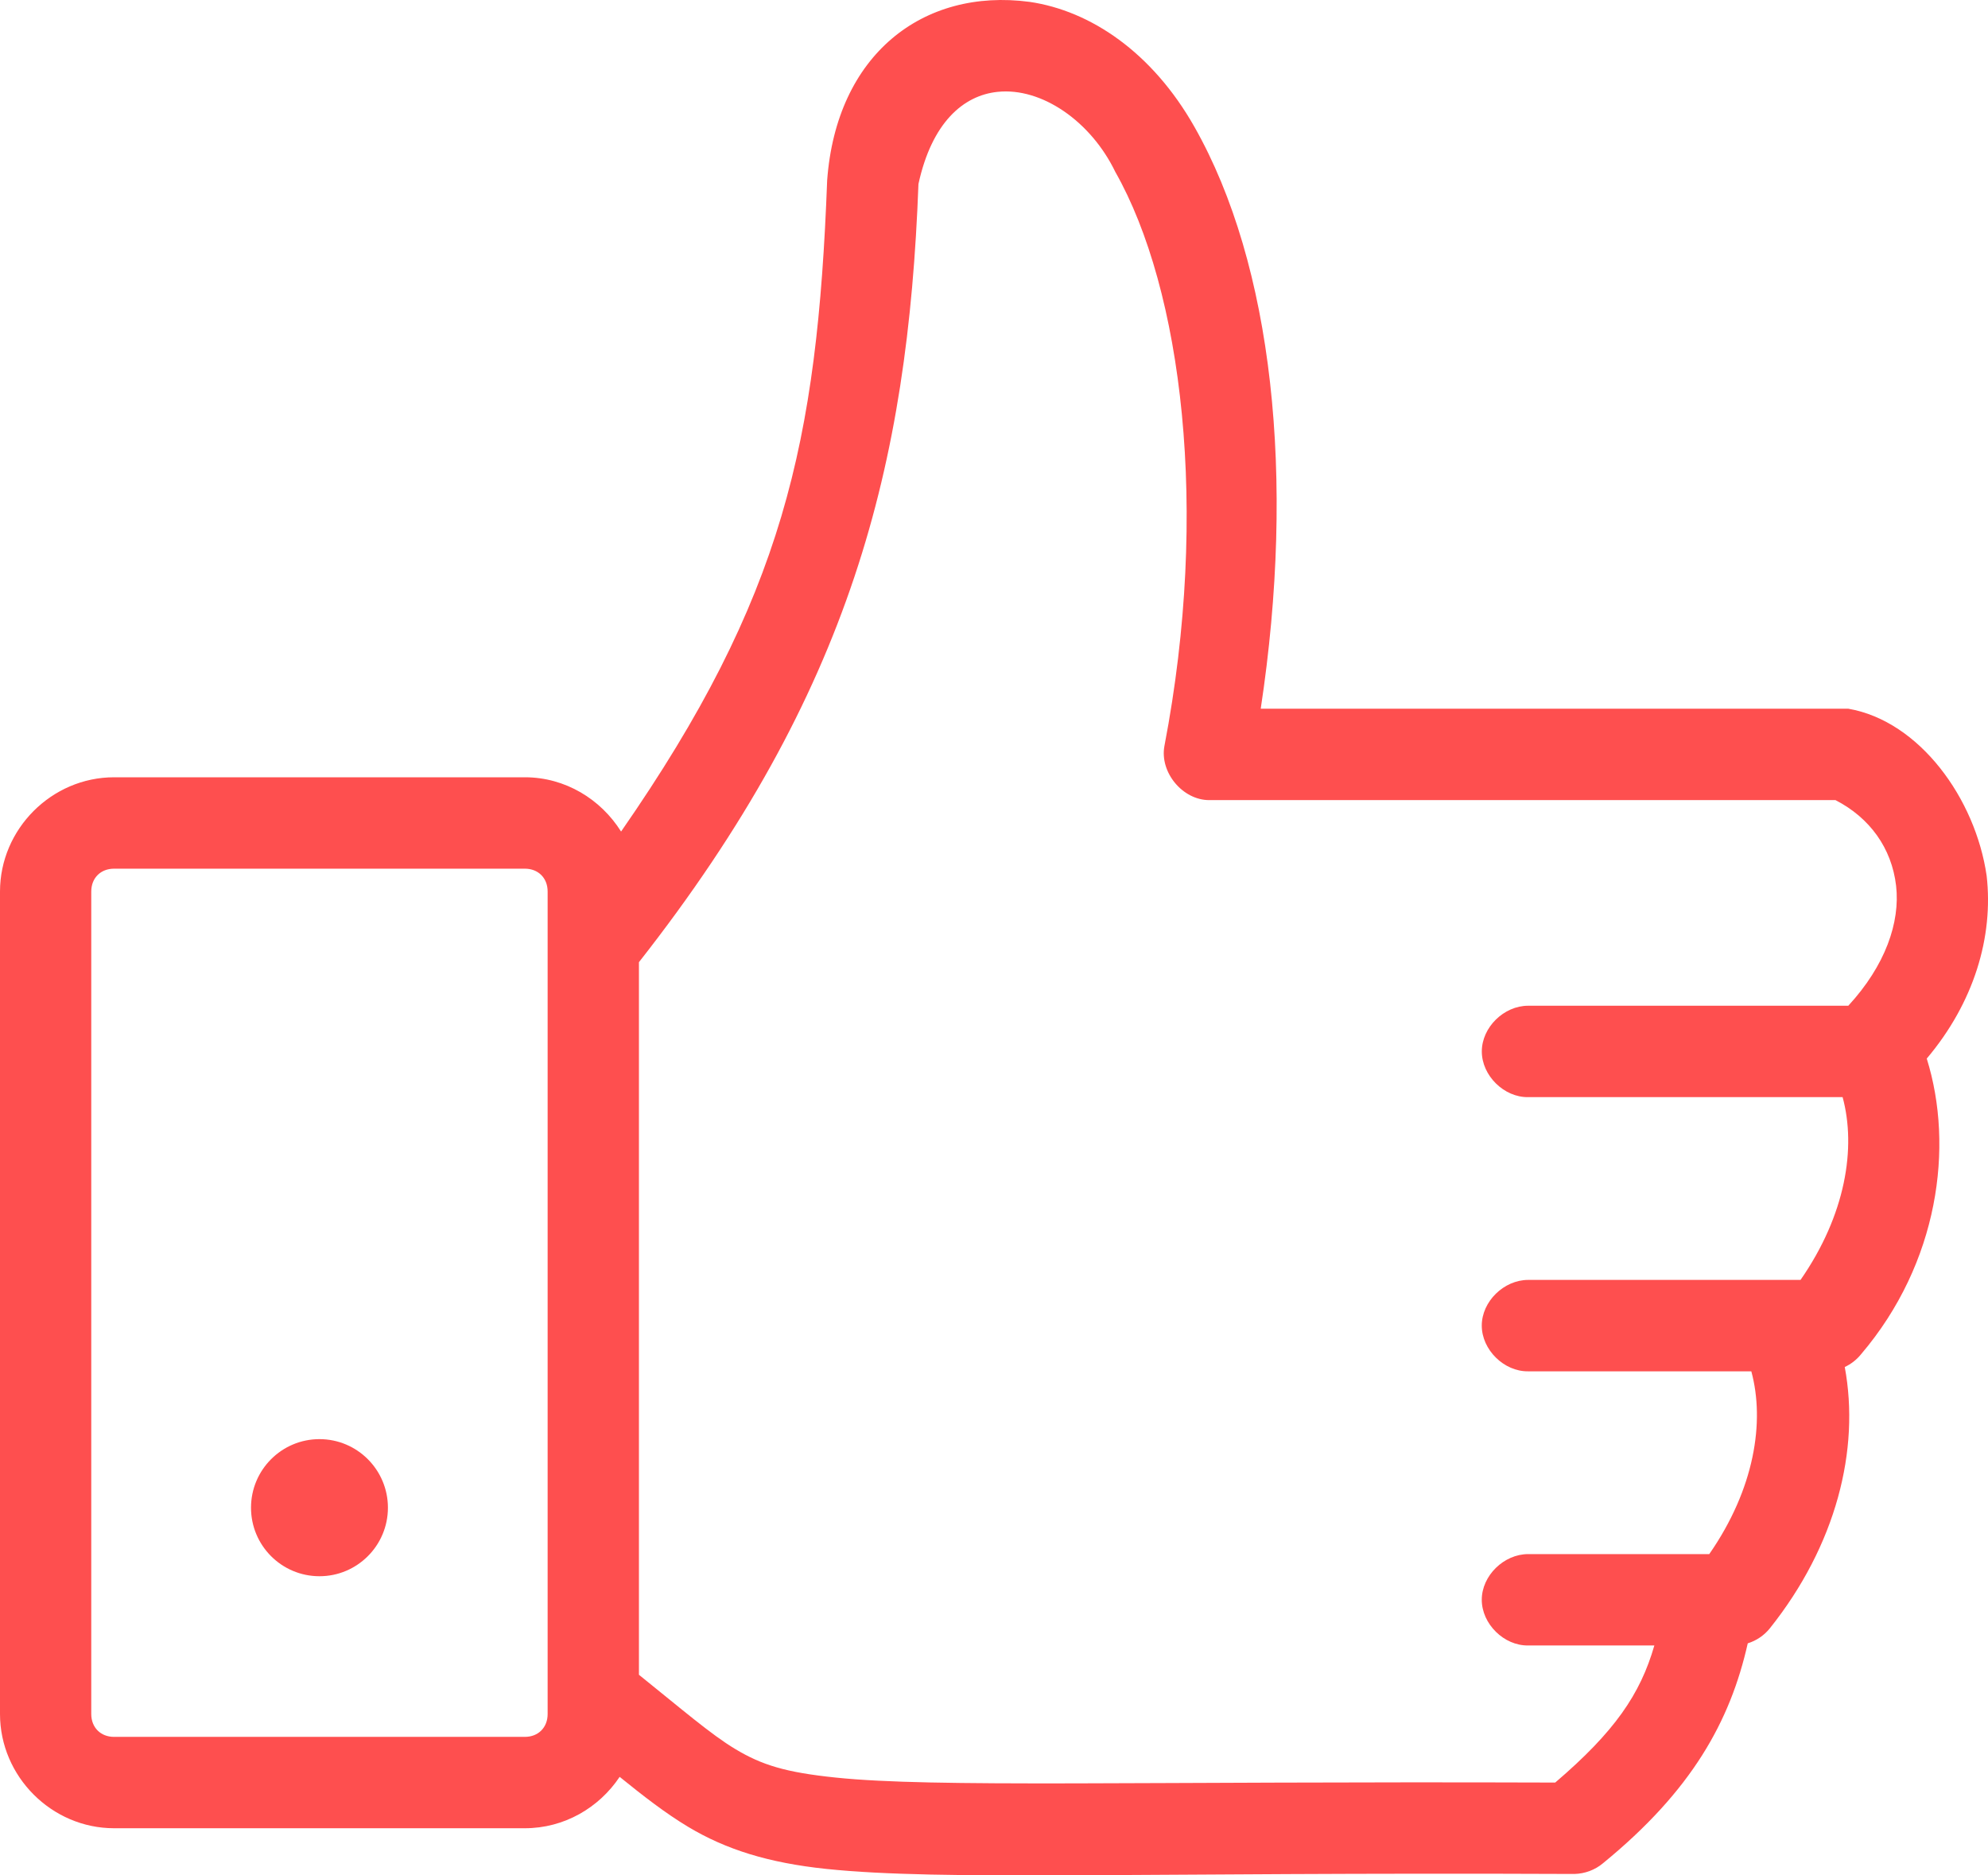 <svg width="53" height="50" viewBox="0 0 53 50" fill="none" xmlns="http://www.w3.org/2000/svg">
<path d="M22.052 4.809C21.789 11.793 20.886 15.934 16.558 22.17C16.017 21.308 15.071 20.723 13.992 20.723H3.042C1.378 20.723 0 22.103 0 23.769V45.698C0 47.363 1.378 48.743 3.042 48.743H13.992C15.042 48.743 15.971 48.196 16.52 47.373C17.152 47.885 17.739 48.341 18.345 48.705C19.348 49.307 20.482 49.666 22.033 49.828C25.134 50.15 30.227 49.912 41.975 49.962C42.251 49.955 42.524 49.855 42.736 49.676C45.1 47.744 46.127 45.895 46.595 43.813C46.825 43.742 47.032 43.602 47.184 43.413C48.952 41.2 49.592 38.647 49.181 36.446C49.349 36.368 49.501 36.249 49.618 36.103C51.683 33.676 52.101 30.571 51.367 28.223C52.629 26.728 53.149 24.975 52.964 23.349C52.666 21.291 51.174 19.224 49.276 18.895H33.611C34.547 12.725 33.927 7.055 31.843 3.381C30.719 1.397 29.076 0.288 27.451 0.05C24.597 -0.329 22.297 1.466 22.052 4.809ZM26.596 2.449C27.775 2.325 29.086 3.241 29.733 4.581C31.513 7.72 32.252 13.587 31.044 19.886C30.911 20.588 31.527 21.335 32.242 21.332H48.934C49.846 21.801 50.433 22.61 50.55 23.616C50.661 24.592 50.265 25.739 49.276 26.814H40.74C40.096 26.814 39.505 27.388 39.505 28.033C39.505 28.678 40.099 29.26 40.74 29.251H49.124C49.49 30.598 49.209 32.387 48.002 34.124H40.74C40.096 34.124 39.504 34.697 39.504 35.342C39.504 35.987 40.098 36.57 40.74 36.561H46.69C47.056 37.907 46.776 39.697 45.569 41.434H40.74C40.096 41.434 39.504 42.007 39.504 42.652C39.504 43.297 40.098 43.88 40.74 43.87H44.105C43.73 45.174 43.042 46.174 41.462 47.525C30.156 47.487 24.911 47.665 22.281 47.392C20.941 47.254 20.308 47.056 19.6 46.63C18.961 46.247 18.179 45.572 17.034 44.651V25.653C22.687 18.453 24.206 12.4 24.486 4.905C24.842 3.272 25.679 2.544 26.596 2.449ZM3.041 23.16H13.992C14.351 23.16 14.6 23.409 14.6 23.769V45.698C14.6 46.057 14.351 46.307 13.992 46.307H3.041C2.683 46.307 2.433 46.057 2.433 45.698V23.769C2.433 23.409 2.683 23.16 3.041 23.16ZM8.517 38.369C7.509 38.369 6.692 39.188 6.692 40.197C6.692 41.206 7.509 42.024 8.517 42.024C9.524 42.024 10.342 41.206 10.342 40.197C10.342 39.188 9.524 38.369 8.517 38.369Z" fill="#FE4F4F"/>
</svg>
